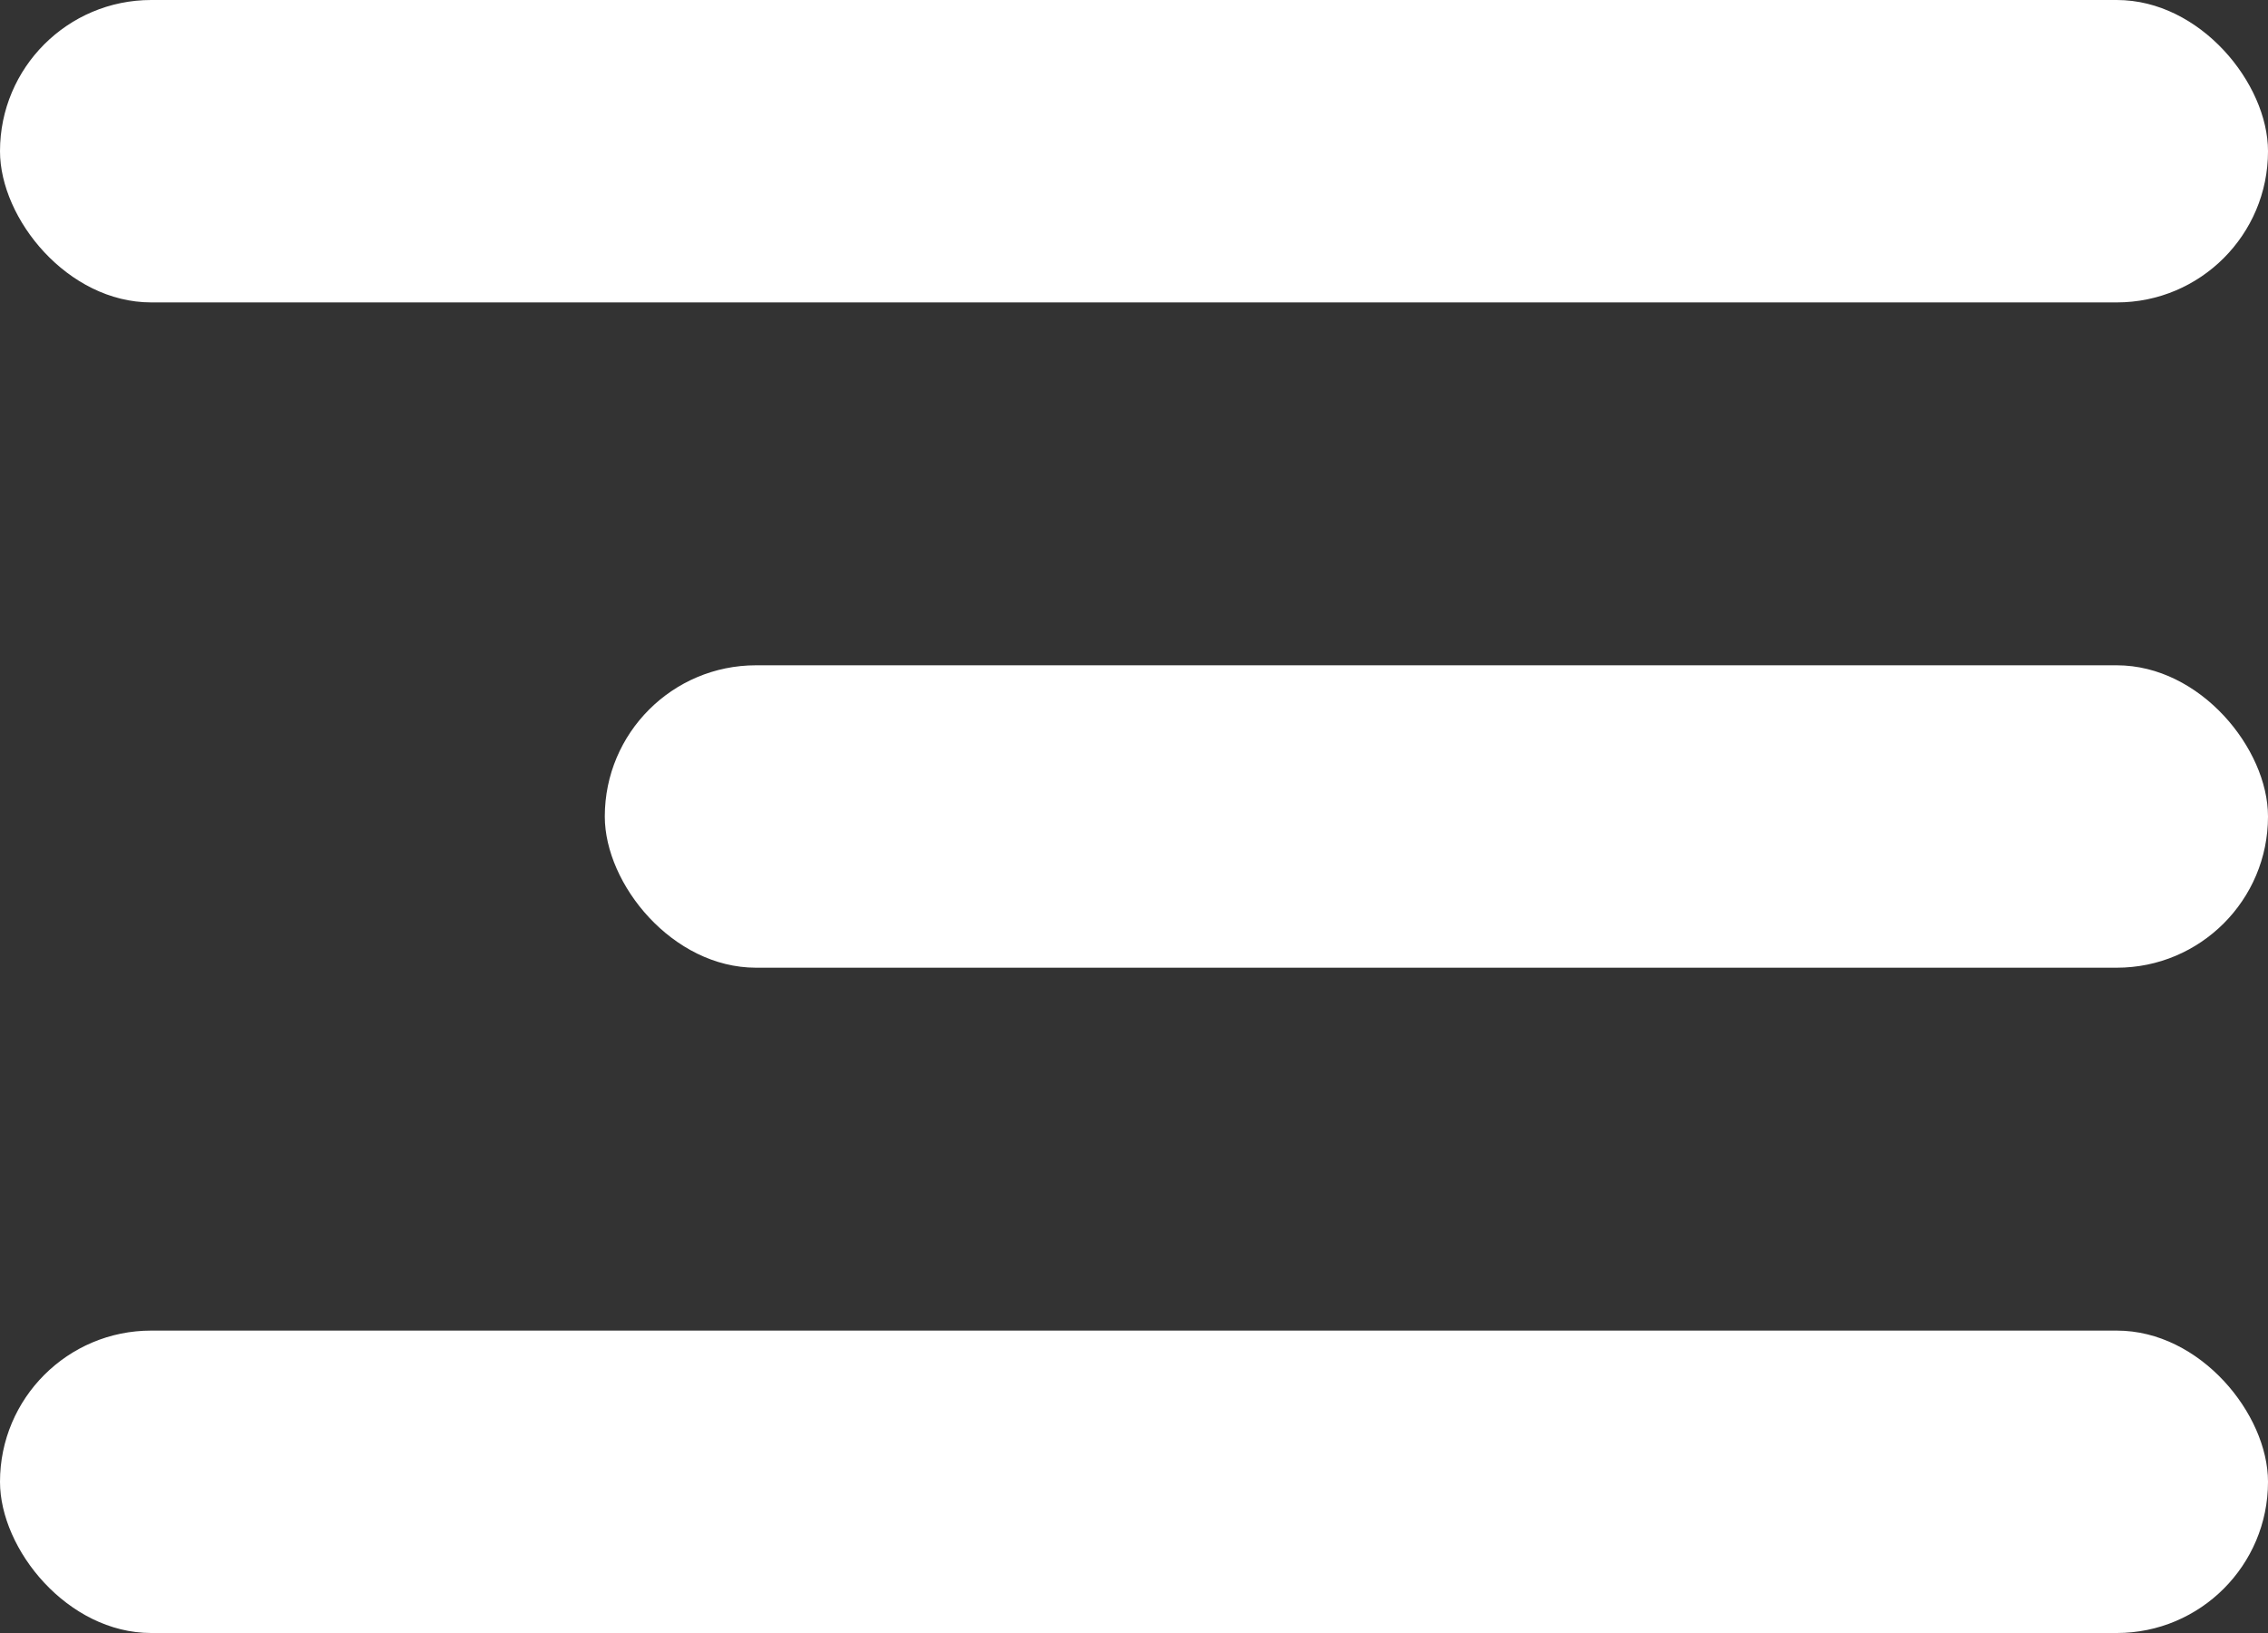 <svg width="75" height="54" viewBox="0 0 75 54" fill="none" xmlns="http://www.w3.org/2000/svg">
<rect x="0" y="0" width="75" height="54" fill="#333333" stroke="none"/>
<rect width="75" height="10" rx="5" fill="white"/>
<rect x="20" y="22" width="55" height="10" rx="5" fill="white"/>
<rect y="44" width="75" height="10" rx="5" fill="white"/>
</svg>
